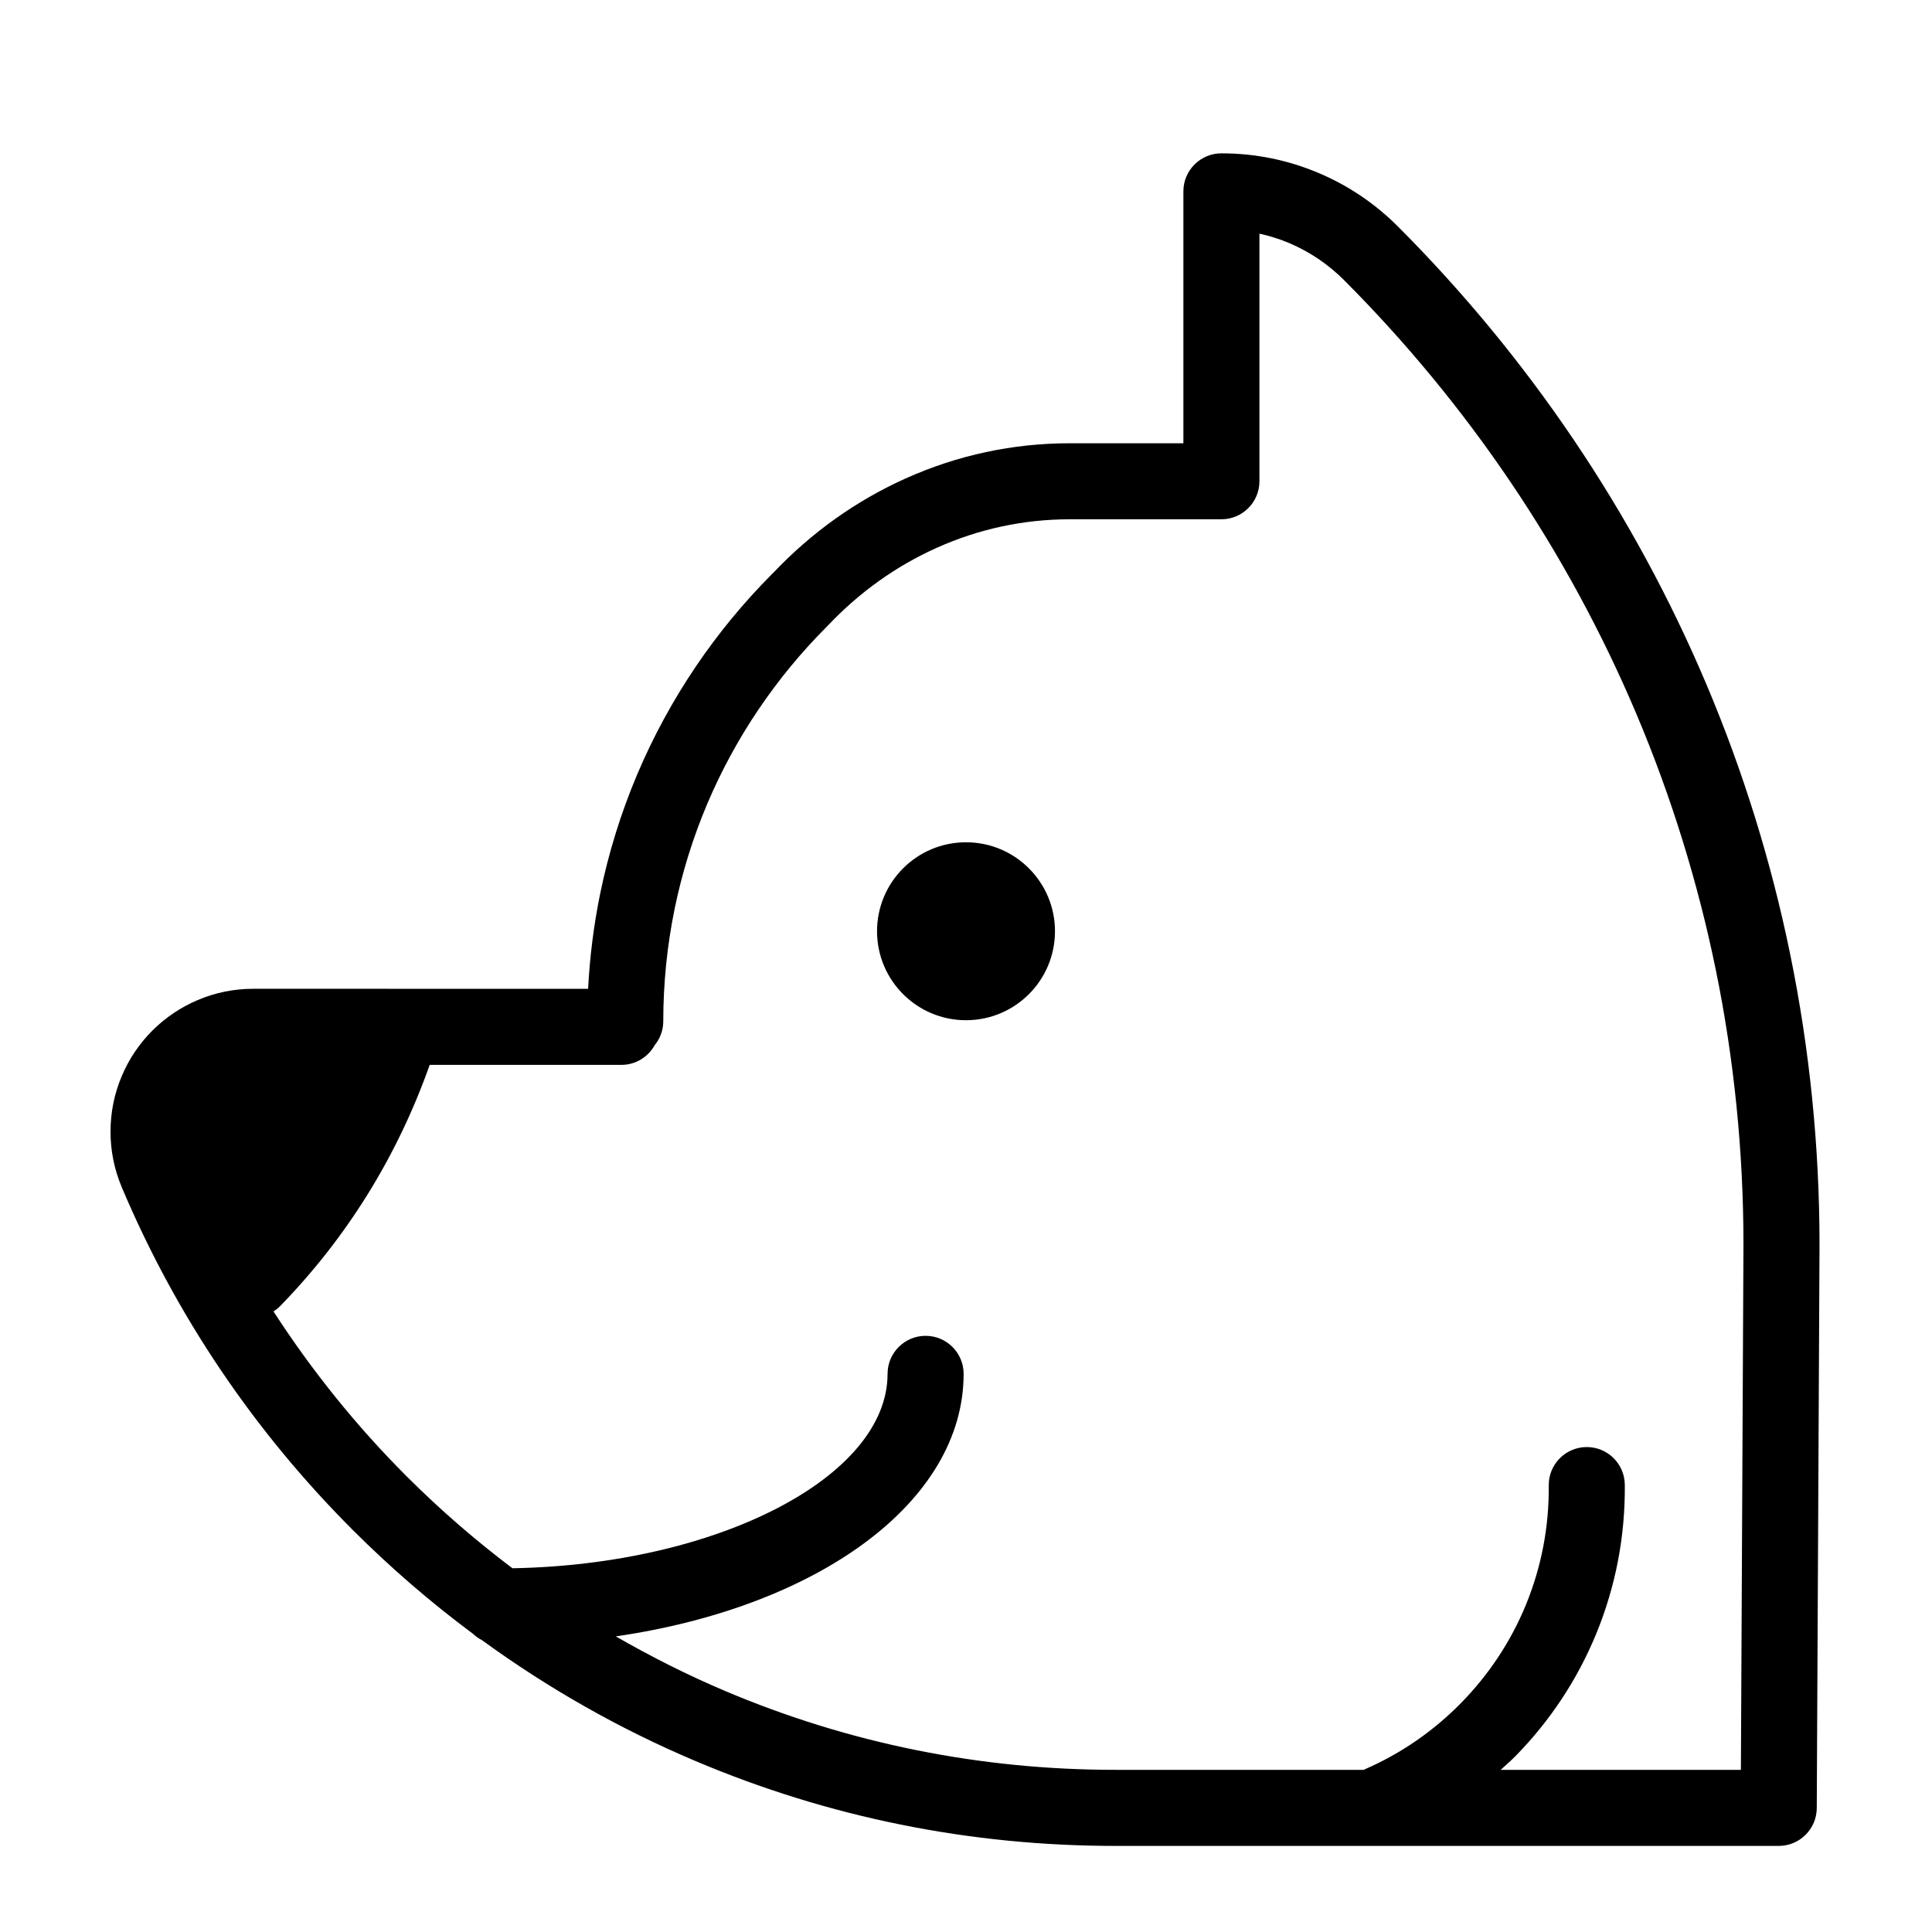<?xml version="1.0" encoding="UTF-8"?>
<!-- Uploaded to: SVG Repo, www.svgrepo.com, Generator: SVG Repo Mixer Tools -->
<svg fill="#000000" width="800px" height="800px" version="1.1" viewBox="144 144 512 512" xmlns="http://www.w3.org/2000/svg">
 <g>
  <path d="m423.58 390.79c0 13.02-10.559 23.578-23.578 23.578-13.023 0-23.578-10.559-23.578-23.578 0-13.023 10.555-23.578 23.578-23.578 13.02 0 23.578 10.555 23.578 23.578"/>
  <path d="m618.43 396.94c-5.008-24.504-12.488-48.602-22.227-71.621-9.566-22.625-21.41-44.441-35.191-64.836-13.633-20.191-29.297-39.191-46.562-56.477l-0.016-0.016c-6.07-6.062-13.133-10.828-21.008-14.156-8.156-3.449-16.82-5.199-25.738-5.199-5.562 0-10.078 4.516-10.078 10.078v66.754h-29.926c-0.023 0-0.055 0.004-0.074 0.004-0.031 0-0.055-0.004-0.082-0.004-15.074 0-29.715 3.133-43.492 9.309-13.141 5.898-24.934 14.312-35.074 24.984-0.023 0.023-0.059 0.039-0.086 0.07-0.051 0.051-0.098 0.105-0.145 0.152-0.02 0.02-0.039 0.035-0.059 0.055-0.004 0.004-0.012 0.016-0.02 0.023-7.508 7.531-14.34 15.816-20.297 24.637-6.066 8.973-11.281 18.582-15.504 28.562-4.293 10.152-7.586 20.773-9.801 31.57-1.691 8.273-2.762 16.723-3.195 25.215l-88.715-0.004c-5.109 0-10.07 0.996-14.738 2.984-4.504 1.902-8.551 4.629-12.035 8.102-3.473 3.481-6.195 7.527-8.09 12.027-1.988 4.68-2.988 9.629-2.988 14.738s1.004 10.051 2.973 14.711c0 0.012 0.004 0.016 0.004 0.031 14.383 34.027 34.988 64.594 61.242 90.848 10 9.996 20.633 19.164 31.836 27.492 0.695 0.684 1.512 1.23 2.383 1.688 17.551 12.773 36.465 23.531 56.625 32.047 35.23 14.914 72.656 22.477 111.24 22.477h175.79c5.551 0 10.047-4.488 10.078-10.027l0.73-149.33c-0.004-25.883-2.613-51.758-7.762-76.891zm-13.074 216.09h-63.668c1.328-1.219 2.695-2.383 3.961-3.672 9.203-9.406 16.398-20.297 21.375-32.41 5.144-12.539 7.691-25.824 7.566-39.484-0.059-5.543-4.551-9.977-10.078-9.977h-0.102c-5.562 0.051-10.035 4.606-9.977 10.172 0.105 10.957-1.941 21.602-6.051 31.629-3.984 9.691-9.754 18.418-17.129 25.961-7.379 7.527-15.992 13.469-25.594 17.645-0.09 0.035-0.156 0.098-0.242 0.133h-65.832c-35.875 0-70.648-7.027-103.39-20.883-10.012-4.238-19.652-9.113-29-14.484 53.586-7.785 92.176-35.562 92.176-69.574 0-5.562-4.516-10.078-10.078-10.078s-10.078 4.516-10.078 10.078c0 27.398-45.191 50.566-99.418 51.52-9.844-7.438-19.215-15.547-28.051-24.383-13.383-13.383-25.125-28.012-35.262-43.672 0.621-0.402 1.215-0.867 1.754-1.414 17.805-18.293 31.086-39.805 39.641-63.938h50.844c3.777 0 7.031-2.106 8.758-5.18 1.41-1.734 2.293-3.91 2.293-6.324 0-10.039 1.012-20.078 3.008-29.824 1.945-9.496 4.84-18.836 8.613-27.762 3.715-8.777 8.305-17.23 13.645-25.129 5.305-7.848 11.383-15.219 18.066-21.902 0.035-0.035 0.059-0.074 0.098-0.109 0.035-0.035 0.074-0.059 0.109-0.098 8.383-8.879 18.129-15.852 28.965-20.707 11.176-5.008 23.023-7.547 35.246-7.547 0.023 0 0.055-0.004 0.074-0.004 0.031 0 0.051 0.004 0.082 0.004h40.008c5.562 0 10.078-4.516 10.078-10.078v-65.617c2.656 0.594 5.273 1.391 7.812 2.465 5.473 2.312 10.387 5.629 14.609 9.844v0.004c16.359 16.379 31.199 34.387 44.125 53.516 13.059 19.32 24.27 39.98 33.336 61.41 9.215 21.789 16.293 44.605 21.051 67.809 4.871 23.809 7.34 48.32 7.34 72.812z"/>
 </g>
</svg>